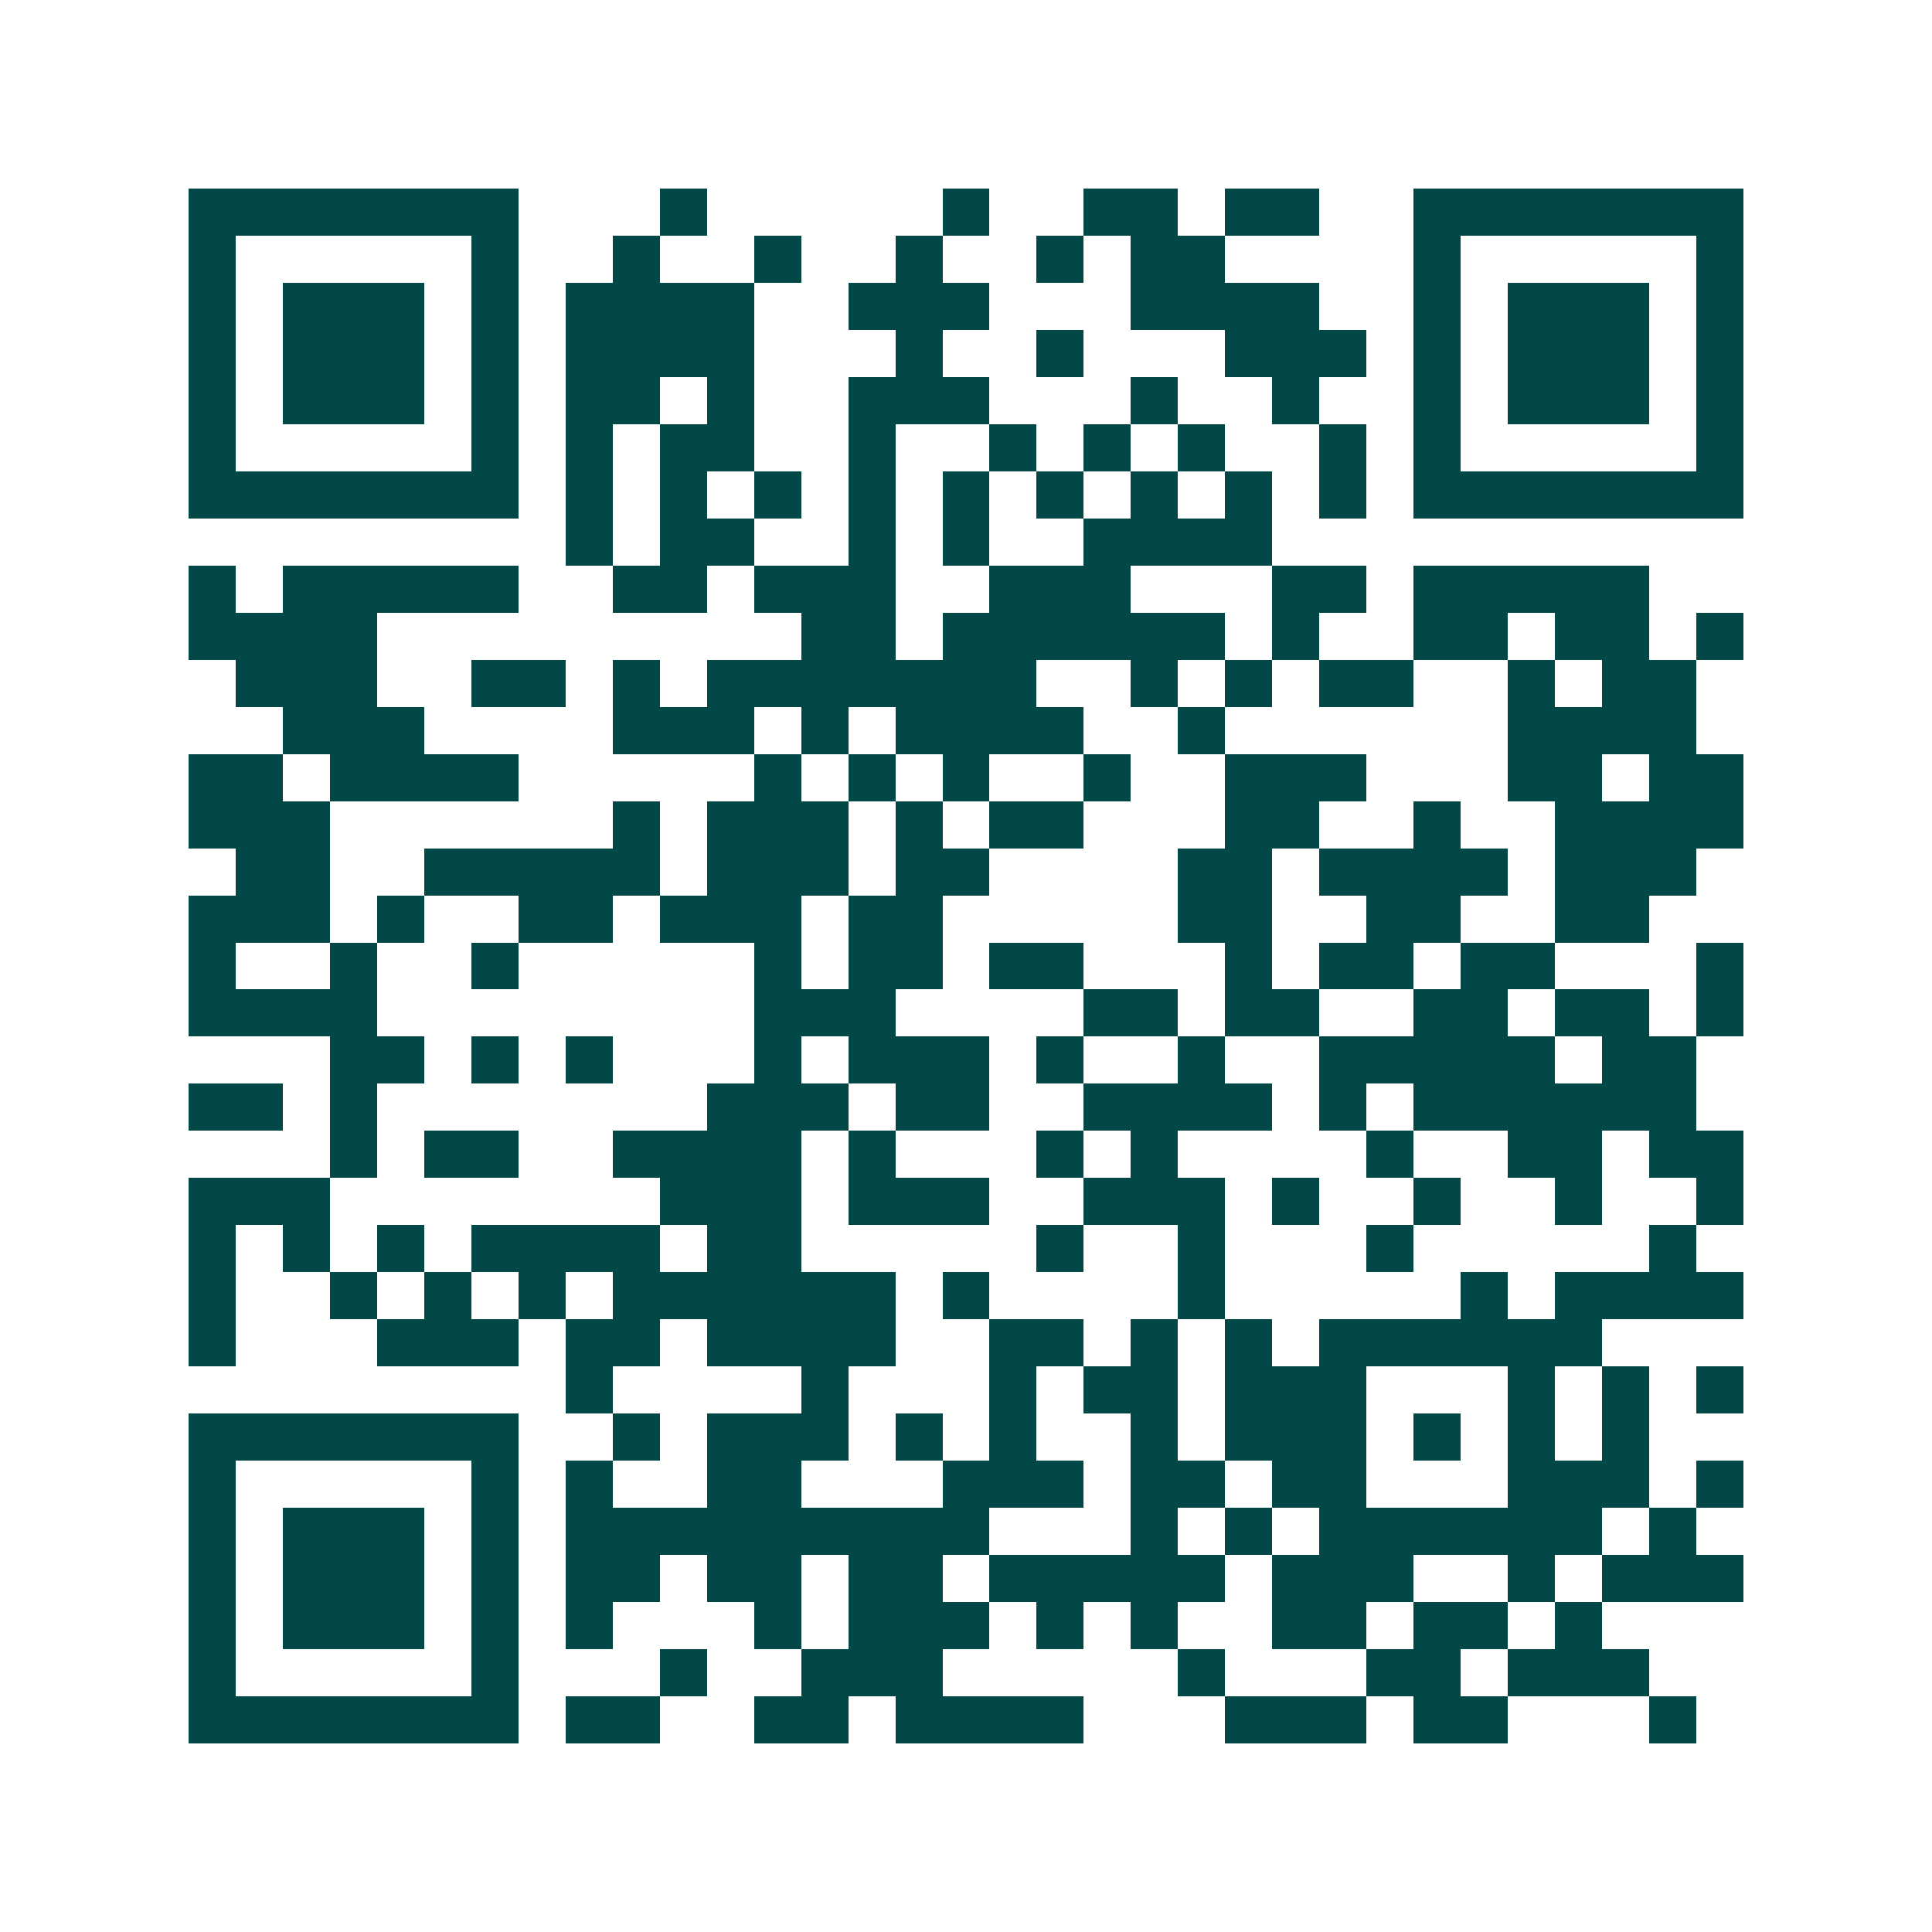 <svg xmlns="http://www.w3.org/2000/svg" width="200" height="200" viewBox="0 0 41 41" shape-rendering="crispEdges"><path fill="#ffffff" d="M0 0h41v41H0z"/><path stroke="#014847" d="M4 4.5h7m3 0h1m5 0h1m2 0h2m1 0h2m2 0h7M4 5.5h1m5 0h1m2 0h1m2 0h1m2 0h1m2 0h1m1 0h2m4 0h1m5 0h1M4 6.5h1m1 0h3m1 0h1m1 0h4m2 0h3m3 0h4m2 0h1m1 0h3m1 0h1M4 7.5h1m1 0h3m1 0h1m1 0h4m3 0h1m2 0h1m3 0h3m1 0h1m1 0h3m1 0h1M4 8.5h1m1 0h3m1 0h1m1 0h2m1 0h1m2 0h3m3 0h1m2 0h1m2 0h1m1 0h3m1 0h1M4 9.5h1m5 0h1m1 0h1m1 0h2m2 0h1m2 0h1m1 0h1m1 0h1m2 0h1m1 0h1m5 0h1M4 10.5h7m1 0h1m1 0h1m1 0h1m1 0h1m1 0h1m1 0h1m1 0h1m1 0h1m1 0h1m1 0h7M12 11.5h1m1 0h2m2 0h1m1 0h1m2 0h4M4 12.5h1m1 0h5m2 0h2m1 0h3m2 0h3m3 0h2m1 0h5M4 13.5h4m9 0h2m1 0h6m1 0h1m2 0h2m1 0h2m1 0h1M5 14.5h3m2 0h2m1 0h1m1 0h7m2 0h1m1 0h1m1 0h2m2 0h1m1 0h2M6 15.5h3m4 0h3m1 0h1m1 0h4m2 0h1m6 0h4M4 16.5h2m1 0h4m5 0h1m1 0h1m1 0h1m2 0h1m2 0h3m3 0h2m1 0h2M4 17.5h3m6 0h1m1 0h3m1 0h1m1 0h2m3 0h2m2 0h1m2 0h4M5 18.5h2m2 0h5m1 0h3m1 0h2m4 0h2m1 0h4m1 0h3M4 19.5h3m1 0h1m2 0h2m1 0h3m1 0h2m5 0h2m2 0h2m2 0h2M4 20.5h1m2 0h1m2 0h1m5 0h1m1 0h2m1 0h2m3 0h1m1 0h2m1 0h2m3 0h1M4 21.5h4m8 0h3m4 0h2m1 0h2m2 0h2m1 0h2m1 0h1M7 22.5h2m1 0h1m1 0h1m3 0h1m1 0h3m1 0h1m2 0h1m2 0h5m1 0h2M4 23.5h2m1 0h1m7 0h3m1 0h2m2 0h4m1 0h1m1 0h6M7 24.5h1m1 0h2m2 0h4m1 0h1m3 0h1m1 0h1m4 0h1m2 0h2m1 0h2M4 25.5h3m7 0h3m1 0h3m2 0h3m1 0h1m2 0h1m2 0h1m2 0h1M4 26.5h1m1 0h1m1 0h1m1 0h4m1 0h2m5 0h1m2 0h1m3 0h1m5 0h1M4 27.5h1m2 0h1m1 0h1m1 0h1m1 0h6m1 0h1m4 0h1m5 0h1m1 0h4M4 28.5h1m3 0h3m1 0h2m1 0h4m2 0h2m1 0h1m1 0h1m1 0h6M12 29.5h1m4 0h1m3 0h1m1 0h2m1 0h3m3 0h1m1 0h1m1 0h1M4 30.5h7m2 0h1m1 0h3m1 0h1m1 0h1m2 0h1m1 0h3m1 0h1m1 0h1m1 0h1M4 31.5h1m5 0h1m1 0h1m2 0h2m3 0h3m1 0h2m1 0h2m3 0h3m1 0h1M4 32.5h1m1 0h3m1 0h1m1 0h9m3 0h1m1 0h1m1 0h6m1 0h1M4 33.5h1m1 0h3m1 0h1m1 0h2m1 0h2m1 0h2m1 0h5m1 0h3m2 0h1m1 0h3M4 34.5h1m1 0h3m1 0h1m1 0h1m3 0h1m1 0h3m1 0h1m1 0h1m2 0h2m1 0h2m1 0h1M4 35.5h1m5 0h1m3 0h1m2 0h3m5 0h1m3 0h2m1 0h3M4 36.5h7m1 0h2m2 0h2m1 0h4m3 0h3m1 0h2m3 0h1"/></svg>
